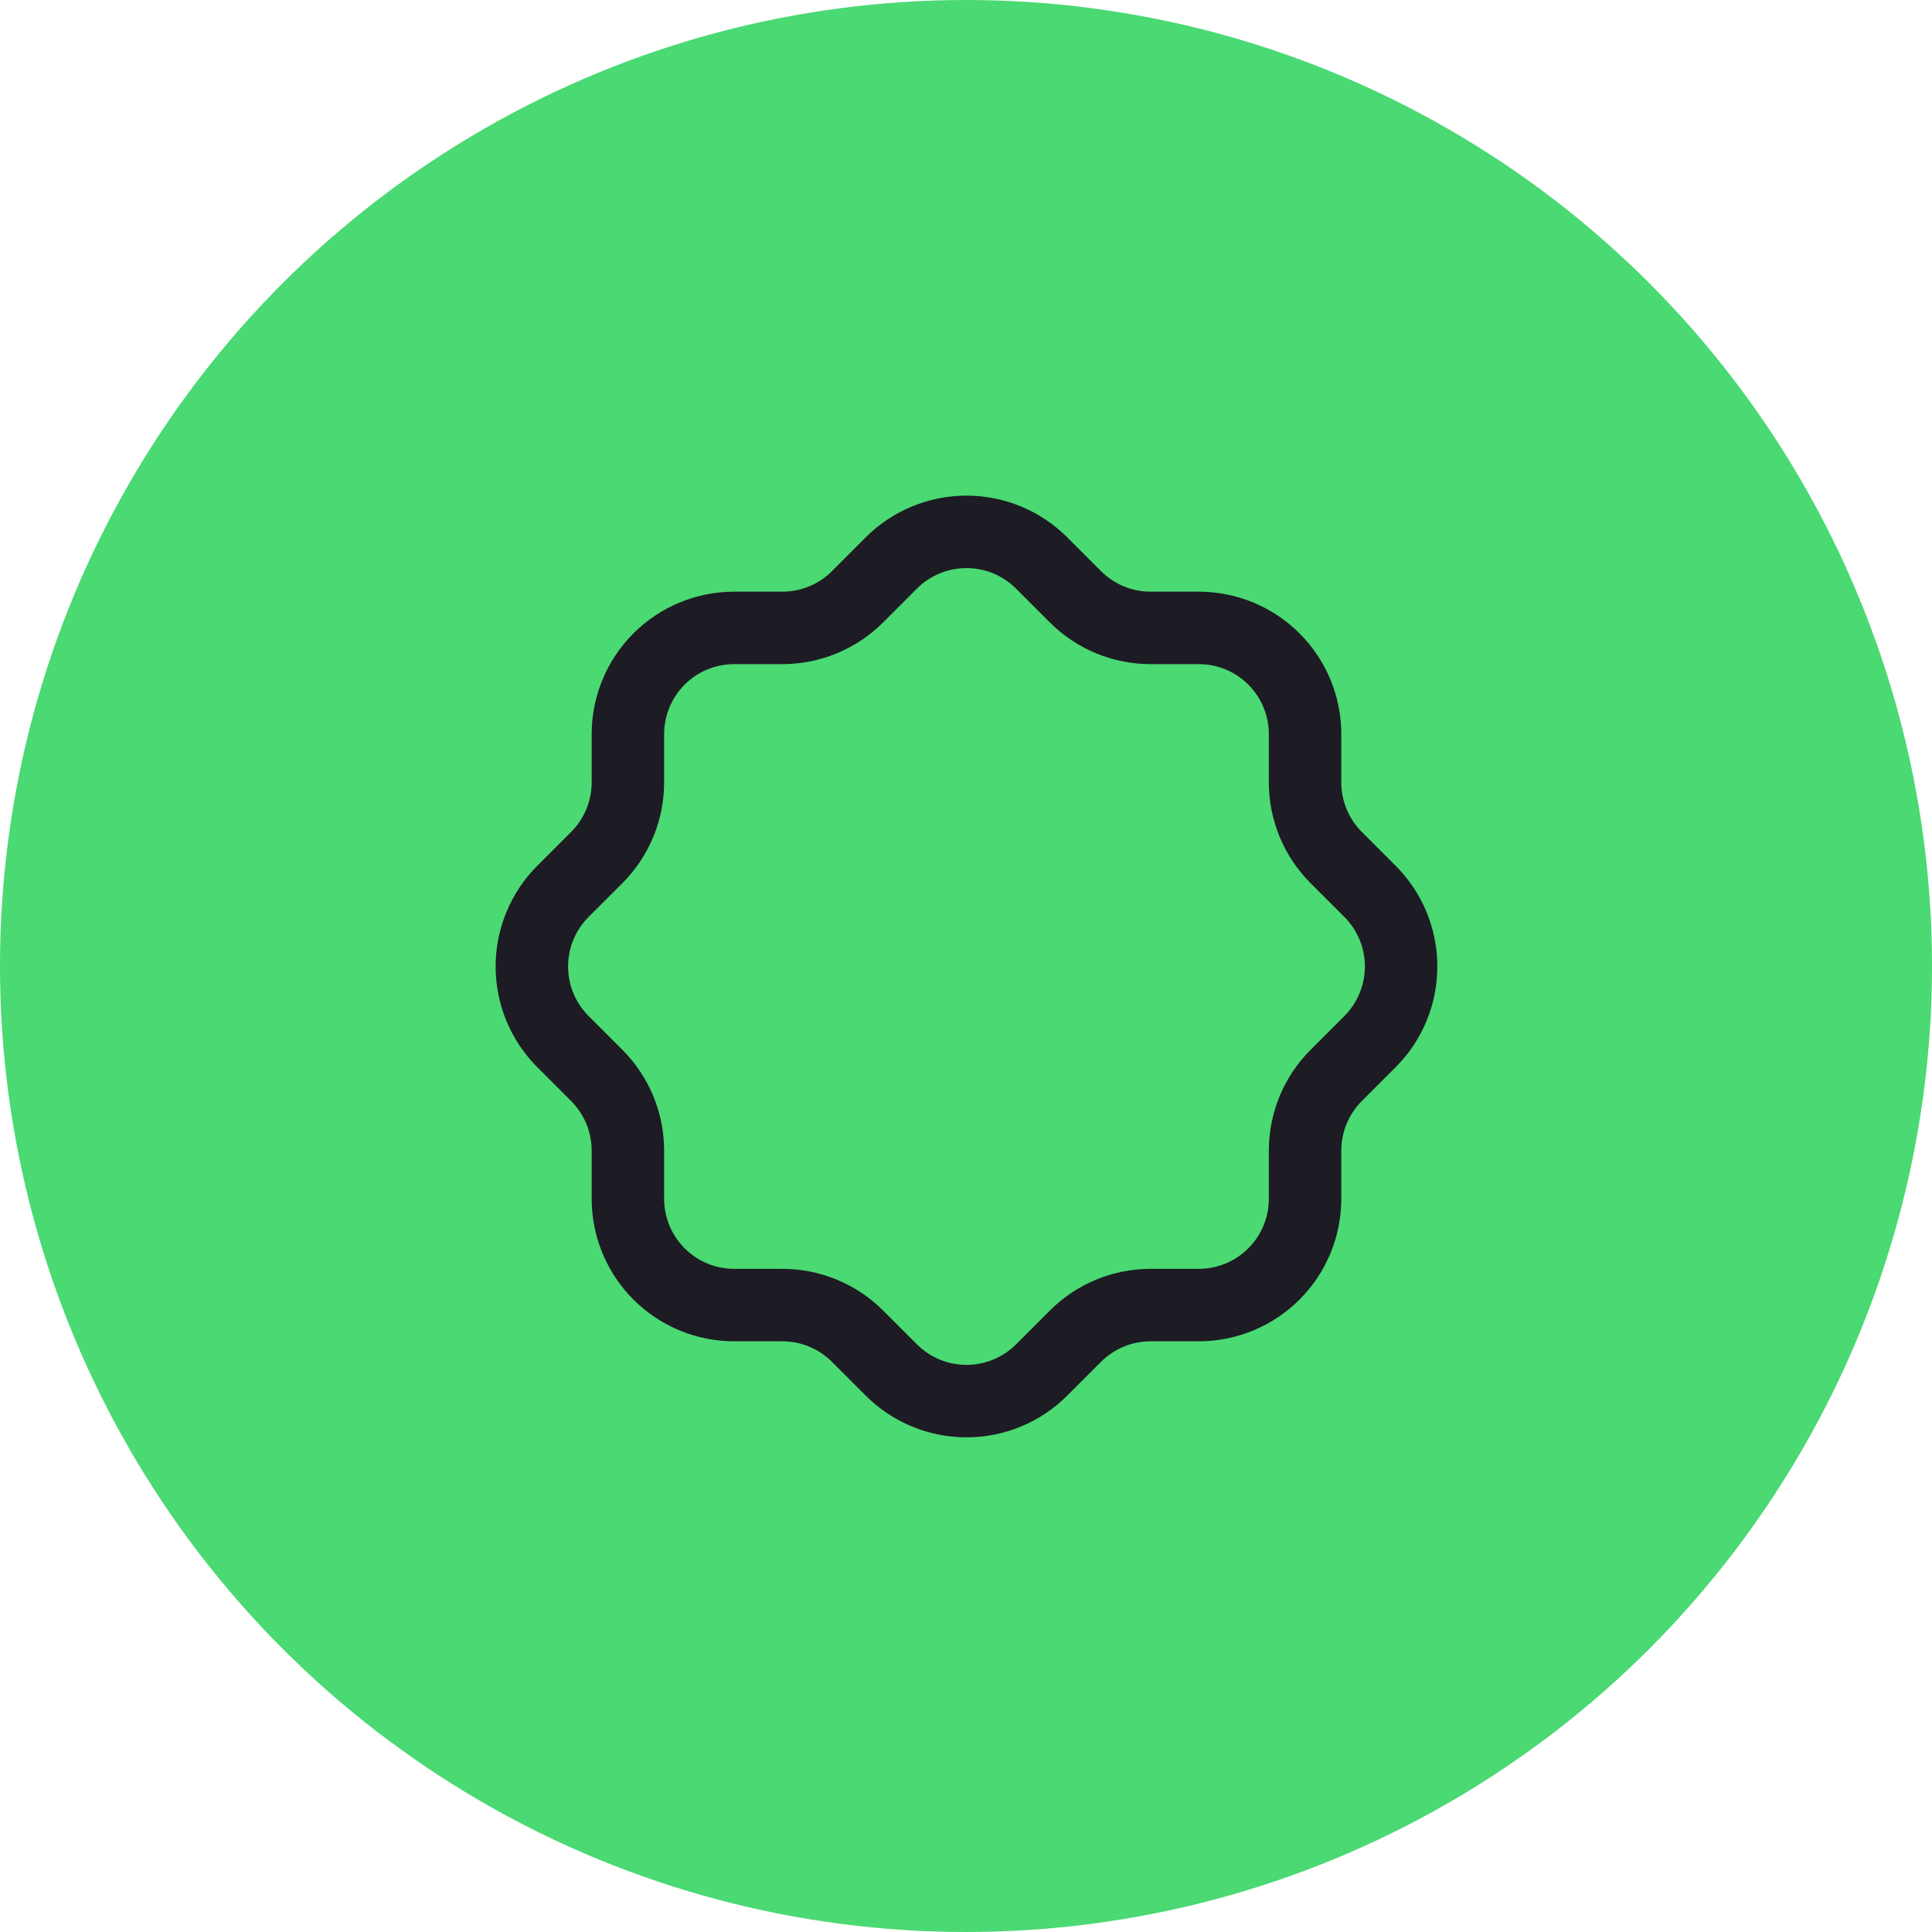 <svg width="80" height="80" viewBox="0 0 80 80" fill="none" xmlns="http://www.w3.org/2000/svg">
<circle cx="40" cy="40" r="40" fill="#4AD973"/>
<path d="M26 30.4C26 29.233 26.464 28.114 27.289 27.289C28.114 26.463 29.233 26 30.4 26H32.4C33.562 25.999 34.676 25.539 35.5 24.72L36.9 23.32C37.309 22.909 37.795 22.582 38.331 22.36C38.866 22.137 39.44 22.023 40.02 22.023C40.6 22.023 41.174 22.137 41.709 22.36C42.245 22.582 42.731 22.909 43.14 23.32L44.54 24.72C45.364 25.54 46.48 26 47.64 26H49.64C50.807 26 51.926 26.463 52.751 27.289C53.576 28.114 54.04 29.233 54.04 30.4V32.4C54.04 33.56 54.5 34.676 55.32 35.5L56.72 36.9C57.131 37.309 57.458 37.795 57.68 38.33C57.903 38.866 58.017 39.44 58.017 40.02C58.017 40.6 57.903 41.174 57.68 41.709C57.458 42.245 57.131 42.731 56.72 43.14L55.32 44.54C54.501 45.364 54.041 46.478 54.04 47.64V49.64C54.04 50.807 53.576 51.926 52.751 52.751C51.926 53.576 50.807 54.04 49.64 54.04H47.64C46.478 54.041 45.364 54.501 44.54 55.32L43.14 56.72C42.731 57.131 42.245 57.458 41.709 57.68C41.174 57.903 40.6 58.017 40.02 58.017C39.44 58.017 38.866 57.903 38.331 57.68C37.795 57.458 37.309 57.131 36.9 56.72L35.5 55.32C34.676 54.501 33.562 54.041 32.4 54.04H30.4C29.233 54.04 28.114 53.576 27.289 52.751C26.464 51.926 26 50.807 26 49.64V47.64C25.999 46.478 25.539 45.364 24.72 44.54L23.32 43.14C22.909 42.731 22.582 42.245 22.36 41.709C22.137 41.174 22.023 40.6 22.023 40.02C22.023 39.44 22.137 38.866 22.36 38.33C22.582 37.795 22.909 37.309 23.32 36.9L24.72 35.5C25.539 34.676 25.999 33.562 26 32.4V30.4Z" stroke="#1D1B23" stroke-width="3" stroke-linecap="round" stroke-linejoin="round"/>
</svg>
